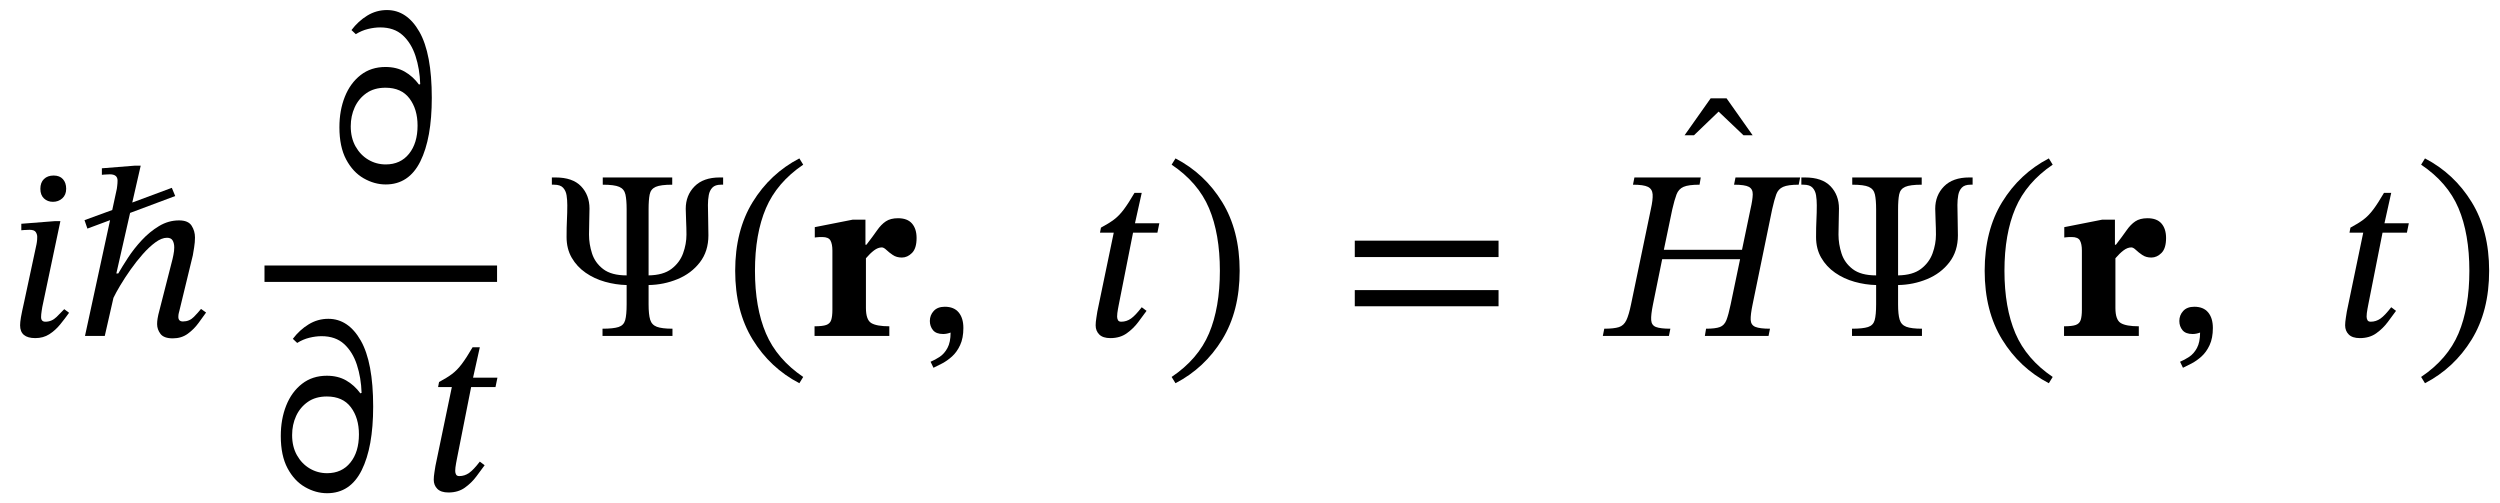 <svg xmlns="http://www.w3.org/2000/svg" xmlns:xlink="http://www.w3.org/1999/xlink" width="248.736" height="50.072" viewBox="0.248 -33.424 248.736 50.072"><path d="M 6.256 -11.424 L 6.256 -11.424 L 4.456 -2.88 Q 4.456 -2.88 4.396 -2.508 Q 4.336 -2.136 4.336 -1.872 Q 4.336 -1.416 4.768 -1.416 Q 5.392 -1.416 5.872 -1.884 Q 6.352 -2.352 6.64 -2.664 L 7.12 -2.304 Q 6.712 -1.728 6.232 -1.14 Q 5.752 -0.552 5.152 -0.168 Q 4.552 0.216 3.76 0.216 Q 2.248 0.216 2.248 -1.056 Q 2.248 -1.368 2.332 -1.86 Q 2.416 -2.352 2.656 -3.408 L 3.88 -9.12 Q 3.88 -9.12 3.916 -9.336 Q 3.952 -9.552 3.952 -9.864 Q 3.952 -10.104 3.808 -10.332 Q 3.664 -10.56 3.184 -10.56 Q 2.872 -10.56 2.62 -10.536 Q 2.368 -10.512 2.368 -10.512 L 2.368 -11.16 L 5.728 -11.424 Z M 6.832 -14.64 L 6.832 -14.64 Q 6.832 -14.04 6.448 -13.692 Q 6.064 -13.344 5.512 -13.344 Q 4.984 -13.344 4.624 -13.68 Q 4.264 -14.016 4.264 -14.64 Q 4.264 -15.264 4.624 -15.612 Q 4.984 -15.96 5.584 -15.96 Q 6.184 -15.96 6.508 -15.6 Q 6.832 -15.24 6.832 -14.64 Z " fill="black" /><path d="M 20.248 -2.688 L 20.248 -2.688 L 20.752 -2.328 Q 20.44 -1.896 19.996 -1.284 Q 19.552 -0.672 18.928 -0.216 Q 18.304 0.24 17.44 0.24 Q 16.552 0.24 16.216 -0.204 Q 15.88 -0.648 15.88 -1.176 Q 15.88 -1.464 15.928 -1.74 Q 15.976 -2.016 16 -2.112 L 17.416 -7.656 Q 17.416 -7.656 17.5 -8.052 Q 17.584 -8.448 17.584 -8.808 Q 17.584 -9.216 17.428 -9.492 Q 17.272 -9.768 16.864 -9.768 Q 16.336 -9.768 15.712 -9.312 Q 15.088 -8.856 14.452 -8.136 Q 13.816 -7.416 13.24 -6.6 Q 12.664 -5.784 12.22 -5.04 Q 11.776 -4.296 11.536 -3.792 L 10.672 0 L 8.704 0 L 11.2 -11.52 L 8.944 -10.68 L 8.656 -11.52 L 11.416 -12.528 L 11.872 -14.64 Q 11.872 -14.64 11.908 -14.916 Q 11.944 -15.192 11.944 -15.456 Q 11.944 -16.08 11.176 -16.08 Q 10.936 -16.08 10.66 -16.056 Q 10.384 -16.032 10.384 -16.032 L 10.384 -16.68 L 13.696 -16.944 L 14.248 -16.944 L 13.408 -13.272 L 17.344 -14.736 L 17.68 -13.92 L 13.192 -12.24 L 11.824 -6.216 L 12.016 -6.216 Q 12.4 -6.888 12.988 -7.788 Q 13.576 -8.688 14.356 -9.528 Q 15.136 -10.368 16.072 -10.932 Q 17.008 -11.496 18.064 -11.496 Q 18.976 -11.496 19.312 -10.968 Q 19.648 -10.44 19.648 -9.792 Q 19.648 -9.336 19.564 -8.808 Q 19.48 -8.28 19.432 -8.016 L 18.088 -2.472 Q 18.088 -2.472 18.04 -2.292 Q 17.992 -2.112 17.992 -1.896 Q 17.992 -1.44 18.448 -1.44 Q 19.096 -1.44 19.54 -1.896 Q 19.984 -2.352 20.248 -2.688 Z " fill="black" /><path d="M 38.601 -26.76 L 38.601 -26.76 Q 39.705 -26.76 40.521 -26.292 Q 41.337 -25.824 41.937 -25.008 L 42.057 -25.056 Q 42.009 -26.568 41.589 -27.852 Q 41.169 -29.136 40.317 -29.916 Q 39.465 -30.696 38.073 -30.696 Q 37.497 -30.696 36.861 -30.54 Q 36.225 -30.384 35.649 -30.024 L 35.217 -30.432 Q 35.889 -31.32 36.789 -31.872 Q 37.689 -32.424 38.745 -32.424 Q 40.737 -32.424 41.973 -30.264 Q 43.209 -28.104 43.209 -23.688 Q 43.209 -19.656 42.069 -17.364 Q 40.929 -15.072 38.625 -15.072 Q 37.497 -15.072 36.429 -15.684 Q 35.361 -16.296 34.689 -17.556 Q 34.017 -18.816 34.017 -20.76 Q 34.017 -22.44 34.557 -23.796 Q 35.097 -25.152 36.129 -25.956 Q 37.161 -26.76 38.601 -26.76 Z M 38.601 -24.696 L 38.601 -24.696 Q 37.473 -24.696 36.705 -24.156 Q 35.937 -23.616 35.541 -22.752 Q 35.145 -21.888 35.145 -20.856 Q 35.145 -19.704 35.625 -18.852 Q 36.105 -18 36.897 -17.532 Q 37.689 -17.064 38.625 -17.064 Q 40.089 -17.064 40.941 -18.12 Q 41.793 -19.176 41.793 -20.928 Q 41.793 -22.56 40.989 -23.628 Q 40.185 -24.696 38.601 -24.696 Z " fill="black" /><path d="M 32.768 3.96 L 32.768 3.96 Q 33.872 3.96 34.688 4.428 Q 35.504 4.896 36.104 5.712 L 36.224 5.664 Q 36.176 4.152 35.756 2.868 Q 35.336 1.584 34.484 0.804 Q 33.632 0.024 32.24 0.024 Q 31.664 0.024 31.028 0.18 Q 30.392 0.336 29.816 0.696 L 29.384 0.288 Q 30.056 -0.6 30.956 -1.152 Q 31.856 -1.704 32.912 -1.704 Q 34.904 -1.704 36.14 0.456 Q 37.376 2.616 37.376 7.032 Q 37.376 11.064 36.236 13.356 Q 35.096 15.648 32.792 15.648 Q 31.664 15.648 30.596 15.036 Q 29.528 14.424 28.856 13.164 Q 28.184 11.904 28.184 9.96 Q 28.184 8.28 28.724 6.924 Q 29.264 5.568 30.296 4.764 Q 31.328 3.96 32.768 3.96 Z M 32.768 6.024 L 32.768 6.024 Q 31.64 6.024 30.872 6.564 Q 30.104 7.104 29.708 7.968 Q 29.312 8.832 29.312 9.864 Q 29.312 11.016 29.792 11.868 Q 30.272 12.72 31.064 13.188 Q 31.856 13.656 32.792 13.656 Q 34.256 13.656 35.108 12.6 Q 35.96 11.544 35.96 9.792 Q 35.96 8.16 35.156 7.092 Q 34.352 6.024 32.768 6.024 Z " fill="black" /><path d="M 49.739 4.152 L 49.739 4.152 L 49.547 5.088 L 47.123 5.088 L 45.707 12.24 Q 45.707 12.24 45.623 12.684 Q 45.539 13.128 45.539 13.44 Q 45.539 13.632 45.623 13.788 Q 45.707 13.944 45.947 13.944 Q 46.475 13.944 46.919 13.632 Q 47.363 13.32 47.987 12.504 L 48.467 12.864 Q 48.131 13.32 47.651 13.968 Q 47.171 14.616 46.499 15.096 Q 45.827 15.576 44.867 15.576 Q 44.123 15.576 43.763 15.216 Q 43.403 14.856 43.403 14.304 Q 43.403 13.992 43.475 13.548 Q 43.547 13.104 43.571 12.936 L 45.203 5.088 L 43.835 5.088 L 43.931 4.584 Q 44.699 4.176 45.215 3.792 Q 45.731 3.408 46.199 2.784 Q 46.667 2.16 47.267 1.128 L 47.987 1.128 L 47.315 4.152 Z " fill="black" /><rect x="26.564" y="-7.008" width="23.139" height="1.632" fill="black" /><path d="M 62.595 -6.024 L 62.595 -6.024 L 62.595 -12.6 Q 62.595 -13.536 62.475 -14.076 Q 62.355 -14.616 61.863 -14.832 Q 61.371 -15.048 60.219 -15.048 L 60.219 -15.768 L 67.131 -15.768 L 67.131 -15.048 Q 65.979 -15.048 65.487 -14.832 Q 64.995 -14.616 64.887 -14.076 Q 64.779 -13.536 64.779 -12.6 L 64.779 -6.024 Q 66.243 -6.048 67.059 -6.672 Q 67.875 -7.296 68.211 -8.22 Q 68.547 -9.144 68.547 -10.08 Q 68.547 -10.704 68.511 -11.484 Q 68.475 -12.264 68.475 -12.648 Q 68.475 -13.992 69.351 -14.88 Q 70.227 -15.768 71.859 -15.768 L 72.195 -15.768 L 72.195 -15.048 L 71.979 -15.048 Q 71.403 -15.048 71.127 -14.76 Q 70.851 -14.472 70.767 -14.016 Q 70.683 -13.56 70.683 -13.032 Q 70.683 -12.408 70.707 -11.604 Q 70.731 -10.8 70.731 -10.008 Q 70.731 -8.424 69.879 -7.32 Q 69.027 -6.216 67.659 -5.652 Q 66.291 -5.088 64.779 -5.064 L 64.779 -3.144 Q 64.779 -2.136 64.935 -1.62 Q 65.091 -1.104 65.595 -0.912 Q 66.099 -0.72 67.155 -0.72 L 67.155 0 L 60.195 0 L 60.195 -0.72 Q 61.275 -0.72 61.791 -0.888 Q 62.307 -1.056 62.451 -1.572 Q 62.595 -2.088 62.595 -3.144 L 62.595 -5.064 Q 61.515 -5.088 60.447 -5.388 Q 59.379 -5.688 58.515 -6.288 Q 57.651 -6.888 57.135 -7.776 Q 56.619 -8.664 56.619 -9.84 Q 56.619 -10.848 56.655 -11.544 Q 56.691 -12.24 56.691 -13.008 Q 56.691 -13.536 56.619 -13.992 Q 56.547 -14.448 56.271 -14.748 Q 55.995 -15.048 55.371 -15.048 L 55.155 -15.048 L 55.155 -15.768 L 55.515 -15.768 Q 57.219 -15.768 58.059 -14.892 Q 58.899 -14.016 58.899 -12.672 Q 58.899 -12.216 58.875 -11.46 Q 58.851 -10.704 58.851 -10.08 Q 58.851 -9.144 59.151 -8.208 Q 59.451 -7.272 60.267 -6.648 Q 61.083 -6.024 62.595 -6.024 Z " fill="black" /><path d="M 73.395 -6.48 L 73.395 -6.48 Q 73.395 -10.488 75.135 -13.32 Q 76.875 -16.152 79.779 -17.664 L 80.163 -17.04 Q 77.547 -15.264 76.455 -12.708 Q 75.363 -10.152 75.363 -6.48 Q 75.363 -2.808 76.455 -0.252 Q 77.547 2.304 80.163 4.08 L 79.779 4.704 Q 76.875 3.192 75.135 0.36 Q 73.395 -2.472 73.395 -6.48 Z " fill="black" /><path d="M 88.731 0 L 88.731 0 L 81.291 0 L 81.291 -0.96 Q 82.083 -0.96 82.455 -1.092 Q 82.827 -1.224 82.947 -1.584 Q 83.067 -1.944 83.067 -2.616 L 83.067 -8.496 Q 83.067 -9.144 82.875 -9.492 Q 82.683 -9.84 82.059 -9.84 Q 81.699 -9.84 81.507 -9.816 Q 81.315 -9.792 81.315 -9.792 L 81.315 -10.824 L 85.083 -11.568 L 86.355 -11.568 L 86.355 -9.072 L 86.451 -9.072 Q 87.099 -9.912 87.507 -10.5 Q 87.915 -11.088 88.383 -11.4 Q 88.851 -11.712 89.595 -11.712 Q 90.531 -11.712 90.987 -11.184 Q 91.443 -10.656 91.443 -9.744 Q 91.443 -8.712 90.987 -8.256 Q 90.531 -7.8 89.979 -7.8 Q 89.451 -7.8 89.079 -8.052 Q 88.707 -8.304 88.443 -8.556 Q 88.179 -8.808 87.987 -8.808 Q 87.603 -8.808 87.207 -8.508 Q 86.811 -8.208 86.403 -7.728 L 86.403 -2.784 Q 86.403 -1.608 86.931 -1.284 Q 87.459 -0.96 88.731 -0.96 Z " fill="black" /><path d="M 93.123 3.168 L 93.123 3.168 L 92.835 2.568 Q 93.291 2.376 93.747 2.076 Q 94.203 1.776 94.515 1.2 Q 94.827 0.624 94.827 -0.336 Q 94.443 -0.192 94.083 -0.192 Q 93.387 -0.192 93.075 -0.576 Q 92.763 -0.96 92.763 -1.488 Q 92.763 -2.064 93.147 -2.484 Q 93.531 -2.904 94.251 -2.904 Q 95.163 -2.904 95.631 -2.34 Q 96.099 -1.776 96.099 -0.792 Q 96.099 0.216 95.775 0.912 Q 95.451 1.608 94.971 2.04 Q 94.491 2.472 93.987 2.736 Q 93.483 3 93.123 3.168 Z " fill="black" /><path d="M 115.595 -11.208 L 115.595 -11.208 L 115.403 -10.272 L 112.979 -10.272 L 111.563 -3.12 Q 111.563 -3.12 111.479 -2.676 Q 111.395 -2.232 111.395 -1.92 Q 111.395 -1.728 111.479 -1.572 Q 111.563 -1.416 111.803 -1.416 Q 112.331 -1.416 112.775 -1.728 Q 113.219 -2.04 113.843 -2.856 L 114.323 -2.496 Q 113.987 -2.04 113.507 -1.392 Q 113.027 -0.744 112.355 -0.264 Q 111.683 0.216 110.723 0.216 Q 109.979 0.216 109.619 -0.144 Q 109.259 -0.504 109.259 -1.056 Q 109.259 -1.368 109.331 -1.812 Q 109.403 -2.256 109.427 -2.424 L 111.059 -10.272 L 109.691 -10.272 L 109.787 -10.776 Q 110.555 -11.184 111.071 -11.568 Q 111.587 -11.952 112.055 -12.576 Q 112.523 -13.2 113.123 -14.232 L 113.843 -14.232 L 113.171 -11.208 Z " fill="black" /><path d="M 123.587 -6.48 L 123.587 -6.48 Q 123.587 -2.472 121.847 0.36 Q 120.107 3.192 117.203 4.704 L 116.819 4.08 Q 119.459 2.304 120.539 -0.252 Q 121.619 -2.808 121.619 -6.48 Q 121.619 -10.152 120.539 -12.708 Q 119.459 -15.264 116.819 -17.04 L 117.203 -17.664 Q 120.107 -16.152 121.847 -13.32 Q 123.587 -10.488 123.587 -6.48 Z " fill="black" /><path d="M 149.345 -7.848 L 149.345 -7.848 L 135.041 -7.848 L 135.041 -9.48 L 149.345 -9.48 Z M 149.345 -2.952 L 149.345 -2.952 L 135.041 -2.952 L 135.041 -4.56 L 149.345 -4.56 Z " fill="black" /><path d="M 166.632 -12.6 L 166.632 -12.6 L 165.792 -8.568 L 173.568 -8.568 L 174.408 -12.6 Q 174.624 -13.536 174.636 -14.076 Q 174.648 -14.616 174.252 -14.832 Q 173.856 -15.048 172.776 -15.048 L 172.92 -15.768 L 179.352 -15.768 L 179.208 -15.048 Q 178.152 -15.048 177.66 -14.832 Q 177.168 -14.616 176.976 -14.088 Q 176.784 -13.56 176.568 -12.6 L 174.624 -3.144 Q 174.408 -2.112 174.432 -1.596 Q 174.456 -1.08 174.9 -0.9 Q 175.344 -0.72 176.352 -0.72 L 176.208 0 L 169.872 0 L 169.992 -0.72 Q 170.928 -0.72 171.372 -0.888 Q 171.816 -1.056 172.02 -1.584 Q 172.224 -2.112 172.44 -3.144 L 173.376 -7.632 L 165.624 -7.632 L 164.712 -3.144 Q 164.496 -2.088 164.532 -1.572 Q 164.568 -1.056 165.012 -0.888 Q 165.456 -0.72 166.44 -0.72 L 166.296 0 L 159.72 0 L 159.864 -0.72 Q 160.824 -0.72 161.316 -0.876 Q 161.808 -1.032 162.06 -1.56 Q 162.312 -2.088 162.528 -3.144 L 164.496 -12.6 Q 164.712 -13.56 164.676 -14.088 Q 164.64 -14.616 164.208 -14.832 Q 163.776 -15.048 162.72 -15.048 L 162.864 -15.768 L 169.464 -15.768 L 169.344 -15.048 Q 168.24 -15.048 167.748 -14.832 Q 167.256 -14.616 167.052 -14.076 Q 166.848 -13.536 166.632 -12.6 Z " fill="black" /><path d="M 174.624 -19.968 L 174.624 -19.968 L 173.712 -19.968 L 171.24 -22.32 L 168.792 -19.968 L 167.856 -19.968 L 170.448 -23.64 L 172.032 -23.64 Z " fill="black" /><path d="M 186.912 -6.024 L 186.912 -6.024 L 186.912 -12.6 Q 186.912 -13.536 186.792 -14.076 Q 186.672 -14.616 186.18 -14.832 Q 185.688 -15.048 184.536 -15.048 L 184.536 -15.768 L 191.448 -15.768 L 191.448 -15.048 Q 190.296 -15.048 189.804 -14.832 Q 189.312 -14.616 189.204 -14.076 Q 189.096 -13.536 189.096 -12.6 L 189.096 -6.024 Q 190.56 -6.048 191.376 -6.672 Q 192.192 -7.296 192.528 -8.22 Q 192.864 -9.144 192.864 -10.08 Q 192.864 -10.704 192.828 -11.484 Q 192.792 -12.264 192.792 -12.648 Q 192.792 -13.992 193.668 -14.88 Q 194.544 -15.768 196.176 -15.768 L 196.512 -15.768 L 196.512 -15.048 L 196.296 -15.048 Q 195.72 -15.048 195.444 -14.76 Q 195.168 -14.472 195.084 -14.016 Q 195 -13.56 195 -13.032 Q 195 -12.408 195.024 -11.604 Q 195.048 -10.8 195.048 -10.008 Q 195.048 -8.424 194.196 -7.32 Q 193.344 -6.216 191.976 -5.652 Q 190.608 -5.088 189.096 -5.064 L 189.096 -3.144 Q 189.096 -2.136 189.252 -1.62 Q 189.408 -1.104 189.912 -0.912 Q 190.416 -0.72 191.472 -0.72 L 191.472 0 L 184.512 0 L 184.512 -0.72 Q 185.592 -0.72 186.108 -0.888 Q 186.624 -1.056 186.768 -1.572 Q 186.912 -2.088 186.912 -3.144 L 186.912 -5.064 Q 185.832 -5.088 184.764 -5.388 Q 183.696 -5.688 182.832 -6.288 Q 181.968 -6.888 181.452 -7.776 Q 180.936 -8.664 180.936 -9.84 Q 180.936 -10.848 180.972 -11.544 Q 181.008 -12.24 181.008 -13.008 Q 181.008 -13.536 180.936 -13.992 Q 180.864 -14.448 180.588 -14.748 Q 180.312 -15.048 179.688 -15.048 L 179.472 -15.048 L 179.472 -15.768 L 179.832 -15.768 Q 181.536 -15.768 182.376 -14.892 Q 183.216 -14.016 183.216 -12.672 Q 183.216 -12.216 183.192 -11.46 Q 183.168 -10.704 183.168 -10.08 Q 183.168 -9.144 183.468 -8.208 Q 183.768 -7.272 184.584 -6.648 Q 185.4 -6.024 186.912 -6.024 Z " fill="black" /><path d="M 197.712 -6.48 L 197.712 -6.48 Q 197.712 -10.488 199.452 -13.32 Q 201.192 -16.152 204.096 -17.664 L 204.48 -17.04 Q 201.864 -15.264 200.772 -12.708 Q 199.68 -10.152 199.68 -6.48 Q 199.68 -2.808 200.772 -0.252 Q 201.864 2.304 204.48 4.08 L 204.096 4.704 Q 201.192 3.192 199.452 0.36 Q 197.712 -2.472 197.712 -6.48 Z " fill="black" /><path d="M 213.048 0 L 213.048 0 L 205.608 0 L 205.608 -0.96 Q 206.4 -0.96 206.772 -1.092 Q 207.144 -1.224 207.264 -1.584 Q 207.384 -1.944 207.384 -2.616 L 207.384 -8.496 Q 207.384 -9.144 207.192 -9.492 Q 207 -9.84 206.376 -9.84 Q 206.016 -9.84 205.824 -9.816 Q 205.632 -9.792 205.632 -9.792 L 205.632 -10.824 L 209.4 -11.568 L 210.672 -11.568 L 210.672 -9.072 L 210.768 -9.072 Q 211.416 -9.912 211.824 -10.5 Q 212.232 -11.088 212.7 -11.4 Q 213.168 -11.712 213.912 -11.712 Q 214.848 -11.712 215.304 -11.184 Q 215.76 -10.656 215.76 -9.744 Q 215.76 -8.712 215.304 -8.256 Q 214.848 -7.8 214.296 -7.8 Q 213.768 -7.8 213.396 -8.052 Q 213.024 -8.304 212.76 -8.556 Q 212.496 -8.808 212.304 -8.808 Q 211.92 -8.808 211.524 -8.508 Q 211.128 -8.208 210.72 -7.728 L 210.72 -2.784 Q 210.72 -1.608 211.248 -1.284 Q 211.776 -0.96 213.048 -0.96 Z " fill="black" /><path d="M 217.44 3.168 L 217.44 3.168 L 217.152 2.568 Q 217.608 2.376 218.064 2.076 Q 218.52 1.776 218.832 1.2 Q 219.144 0.624 219.144 -0.336 Q 218.76 -0.192 218.4 -0.192 Q 217.704 -0.192 217.392 -0.576 Q 217.08 -0.96 217.08 -1.488 Q 217.08 -2.064 217.464 -2.484 Q 217.848 -2.904 218.568 -2.904 Q 219.48 -2.904 219.948 -2.34 Q 220.416 -1.776 220.416 -0.792 Q 220.416 0.216 220.092 0.912 Q 219.768 1.608 219.288 2.04 Q 218.808 2.472 218.304 2.736 Q 217.8 3 217.44 3.168 Z " fill="black" /><path d="M 239.912 -11.208 L 239.912 -11.208 L 239.72 -10.272 L 237.296 -10.272 L 235.88 -3.12 Q 235.88 -3.12 235.796 -2.676 Q 235.712 -2.232 235.712 -1.92 Q 235.712 -1.728 235.796 -1.572 Q 235.88 -1.416 236.12 -1.416 Q 236.648 -1.416 237.092 -1.728 Q 237.536 -2.04 238.16 -2.856 L 238.64 -2.496 Q 238.304 -2.04 237.824 -1.392 Q 237.344 -0.744 236.672 -0.264 Q 236 0.216 235.04 0.216 Q 234.296 0.216 233.936 -0.144 Q 233.576 -0.504 233.576 -1.056 Q 233.576 -1.368 233.648 -1.812 Q 233.72 -2.256 233.744 -2.424 L 235.376 -10.272 L 234.008 -10.272 L 234.104 -10.776 Q 234.872 -11.184 235.388 -11.568 Q 235.904 -11.952 236.372 -12.576 Q 236.84 -13.2 237.44 -14.232 L 238.16 -14.232 L 237.488 -11.208 Z " fill="black" /><path d="M 247.904 -6.48 L 247.904 -6.48 Q 247.904 -2.472 246.164 0.36 Q 244.424 3.192 241.52 4.704 L 241.136 4.08 Q 243.776 2.304 244.856 -0.252 Q 245.936 -2.808 245.936 -6.48 Q 245.936 -10.152 244.856 -12.708 Q 243.776 -15.264 241.136 -17.04 L 241.52 -17.664 Q 244.424 -16.152 246.164 -13.32 Q 247.904 -10.488 247.904 -6.48 Z " fill="black" /></svg>